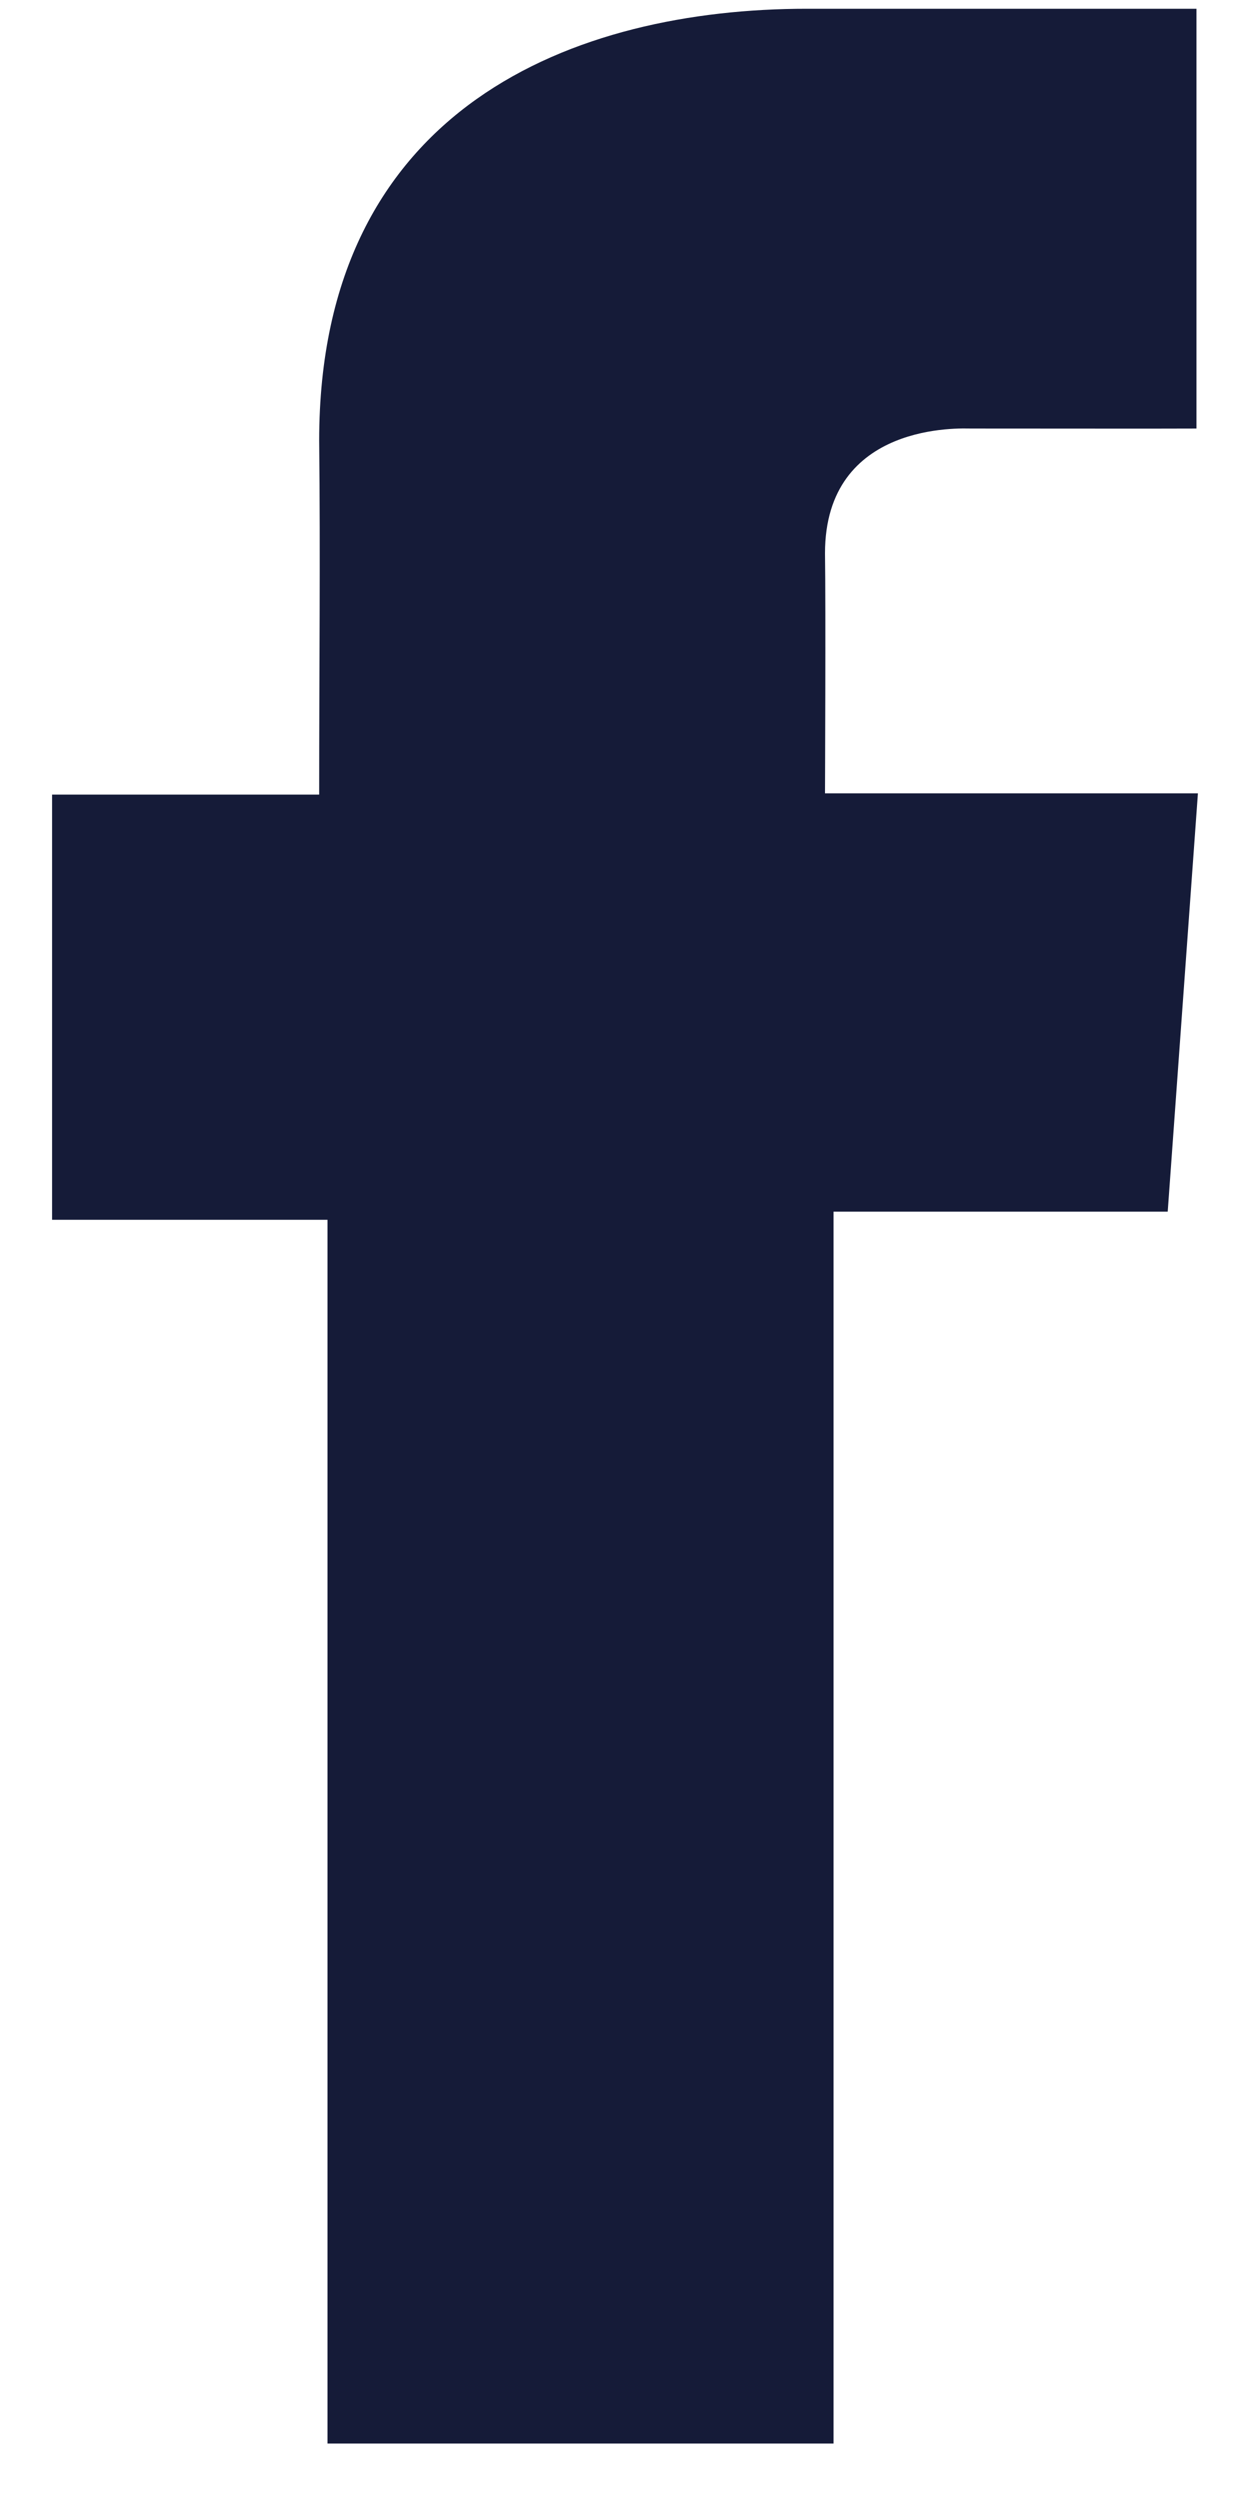 <svg width="6" height="12" viewBox="0 0 6 12" fill="none" xmlns="http://www.w3.org/2000/svg">
<path d="M5.742 0.042H3.874C2.765 0.042 1.532 0.508 1.532 2.115C1.538 2.674 1.532 3.211 1.532 3.814H0.25V5.855H1.572V11.729H4.001V5.816H5.605L5.75 3.808H3.96C3.96 3.808 3.964 2.915 3.96 2.656C3.96 2.021 4.62 2.057 4.66 2.057C4.974 2.057 5.586 2.058 5.743 2.057V0.042H5.742Z" fill="#151B38"/>
</svg>
